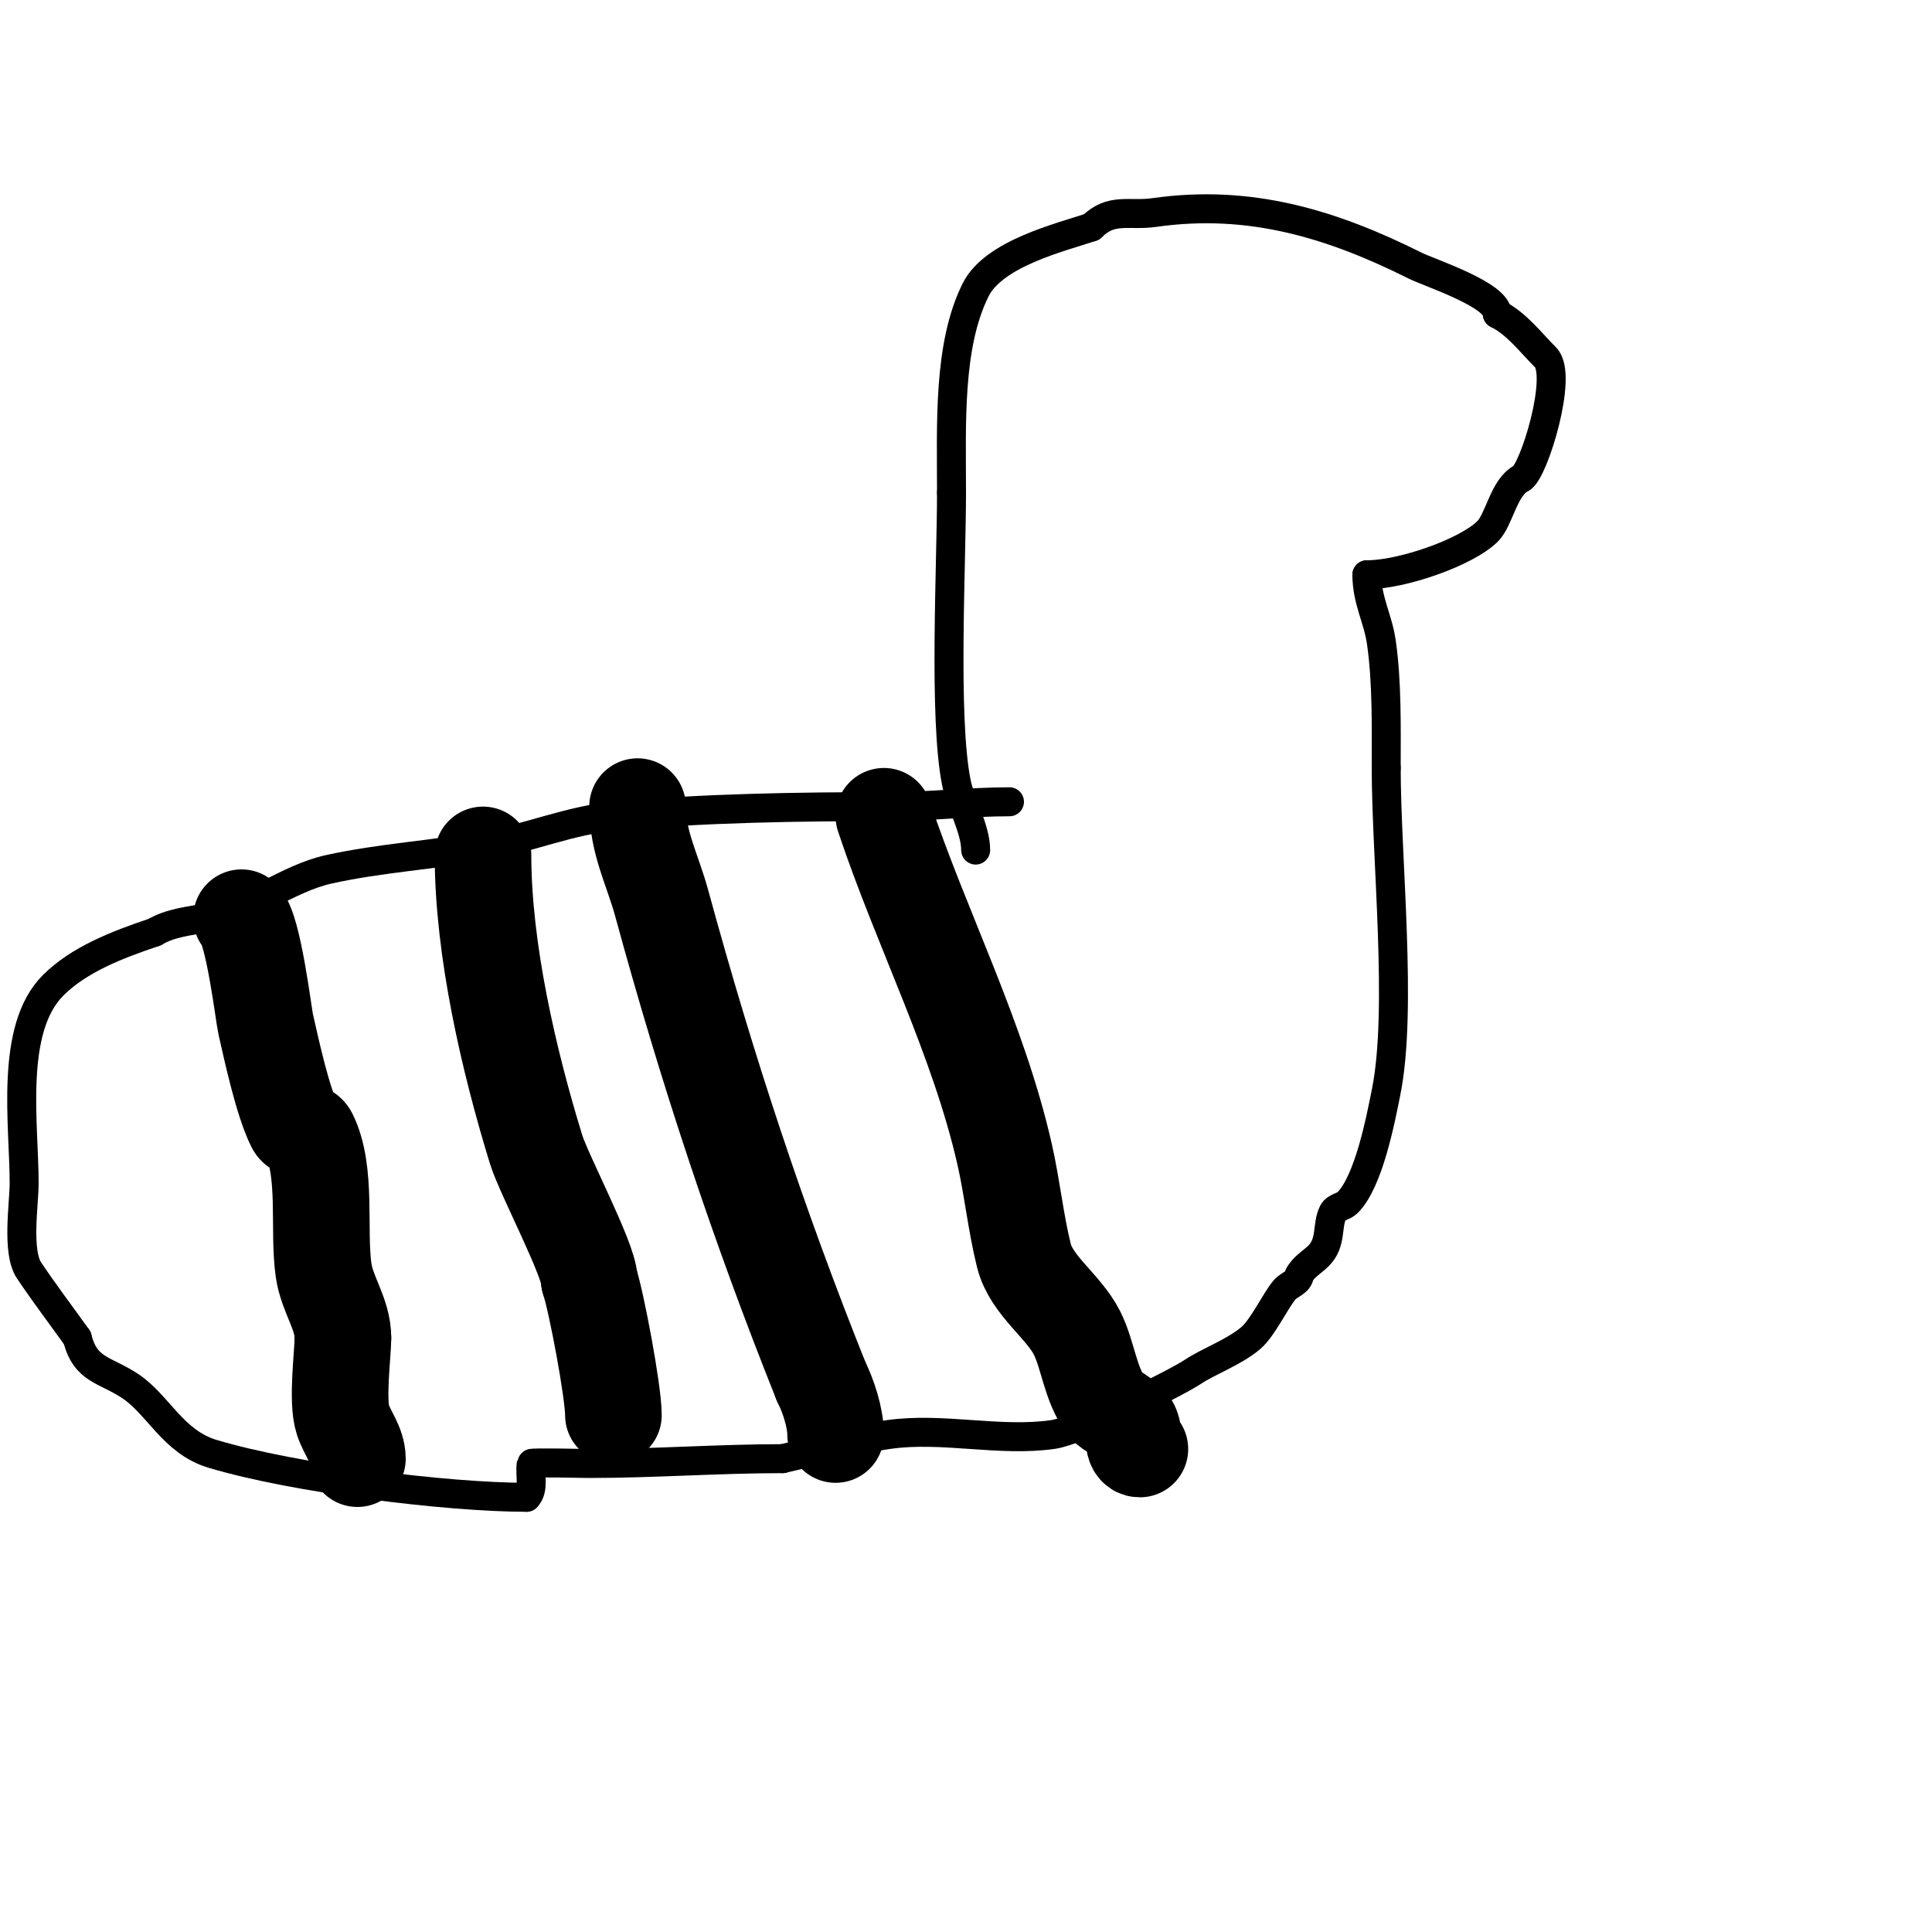 <svg viewBox='0 0 400 400' version='1.1' xmlns='http://www.w3.org/2000/svg' xmlns:xlink='http://www.w3.org/1999/xlink'><g fill='none' stroke='#000000' stroke-width='6' stroke-linecap='round' stroke-linejoin='round'><path d='M202,176c0,-4.377 -3.141,-9.705 -4,-14c-2.682,-13.407 -1,-45.016 -1,-60'/><path d='M197,102c0,-14.07 -0.767,-30.466 5,-42c3.767,-7.534 17.531,-10.844 24,-13'/><path d='M226,47c4.102,-4.102 7.744,-2.249 13,-3c19.781,-2.826 36.759,2.379 54,11c2.908,1.454 17,6.02 17,10'/><path d='M310,65c4.011,2.006 6.824,5.824 10,9c3.714,3.714 -2.489,23.744 -5,25'/><path d='M315,99c-3.65,1.825 -4.575,8.575 -7,11c-4.338,4.338 -17.676,9 -25,9'/><path d='M283,119c0,5.356 2.284,8.986 3,14c1.188,8.315 1,17.483 1,26'/><path d='M287,159c0,18.646 3.386,50.069 0,67c-1.155,5.774 -3.596,18.596 -8,23c-0.85,0.85 -2.463,0.925 -3,2c-1.375,2.75 -0.225,6.225 -3,9c-1.333,1.333 -3.157,2.313 -4,4'/><path d='M269,264c0,1.414 -2.069,1.936 -3,3c-1.849,2.113 -4.527,7.88 -7,10c-3.428,2.938 -8.766,4.844 -12,7c-3.981,2.654 -23.662,12.237 -29,13c-11.107,1.587 -22.893,-1.587 -34,0c-7.433,1.062 -14.521,3.338 -22,5'/><path d='M162,302c-13.271,0 -26.615,1 -40,1c-0.747,0 -11.956,-0.265 -12,0c-0.387,2.325 0.667,5.333 -1,7'/><path d='M109,310c-16.363,0 -48.041,-3.912 -65,-9c-8.173,-2.452 -11.236,-10.157 -17,-14c-5.293,-3.529 -9.302,-3.207 -11,-10'/><path d='M16,277c-3.269,-4.576 -6.915,-9.373 -10,-14c-2.581,-3.872 -1,-13.808 -1,-18c0,-12.197 -3.086,-31.914 6,-41c5.317,-5.317 13.227,-8.409 21,-11'/><path d='M32,193c3.259,-1.955 7.261,-2.32 11,-3c8.586,-1.561 16.564,-8.125 25,-10c10.81,-2.402 21.942,-2.989 33,-5c8.596,-1.563 17.278,-5.207 26,-6c18.734,-1.703 38.113,-2 57,-2'/><path d='M184,167c8.173,0 16.646,-1 25,-1'/></g>
<g fill='none' stroke='#000000' stroke-width='20' stroke-linecap='round' stroke-linejoin='round'><path d='M50,190c2.483,2.483 4.569,20.104 5,22c1.274,5.604 3.514,16.028 6,21c0.537,1.075 2.463,0.925 3,2c3.776,7.552 1.808,19.657 3,28c0.721,5.048 4,8.991 4,14'/><path d='M71,277c0,3.251 -1.313,13.061 0,17c0.901,2.702 3,5.152 3,8'/><path d='M100,177c0,19.567 5.311,42.511 11,61c1.568,5.095 11,22.925 11,27'/><path d='M122,265c1.461,4.383 5,23.101 5,28'/><path d='M132,167c0,7.461 3.103,13.044 5,20c9.374,34.372 19.951,66.377 33,99'/><path d='M170,286c1.45,2.899 3,7.466 3,11'/><path d='M183,169c7.755,23.265 19.526,45.915 25,70c1.592,7.003 2.299,14.197 4,21c1.544,6.174 8.234,10.468 11,16c2.31,4.621 2.694,10.593 6,15c0.69,0.92 3.933,2.4 5,4c1.101,1.652 0.216,5 2,5'/></g>
</svg>